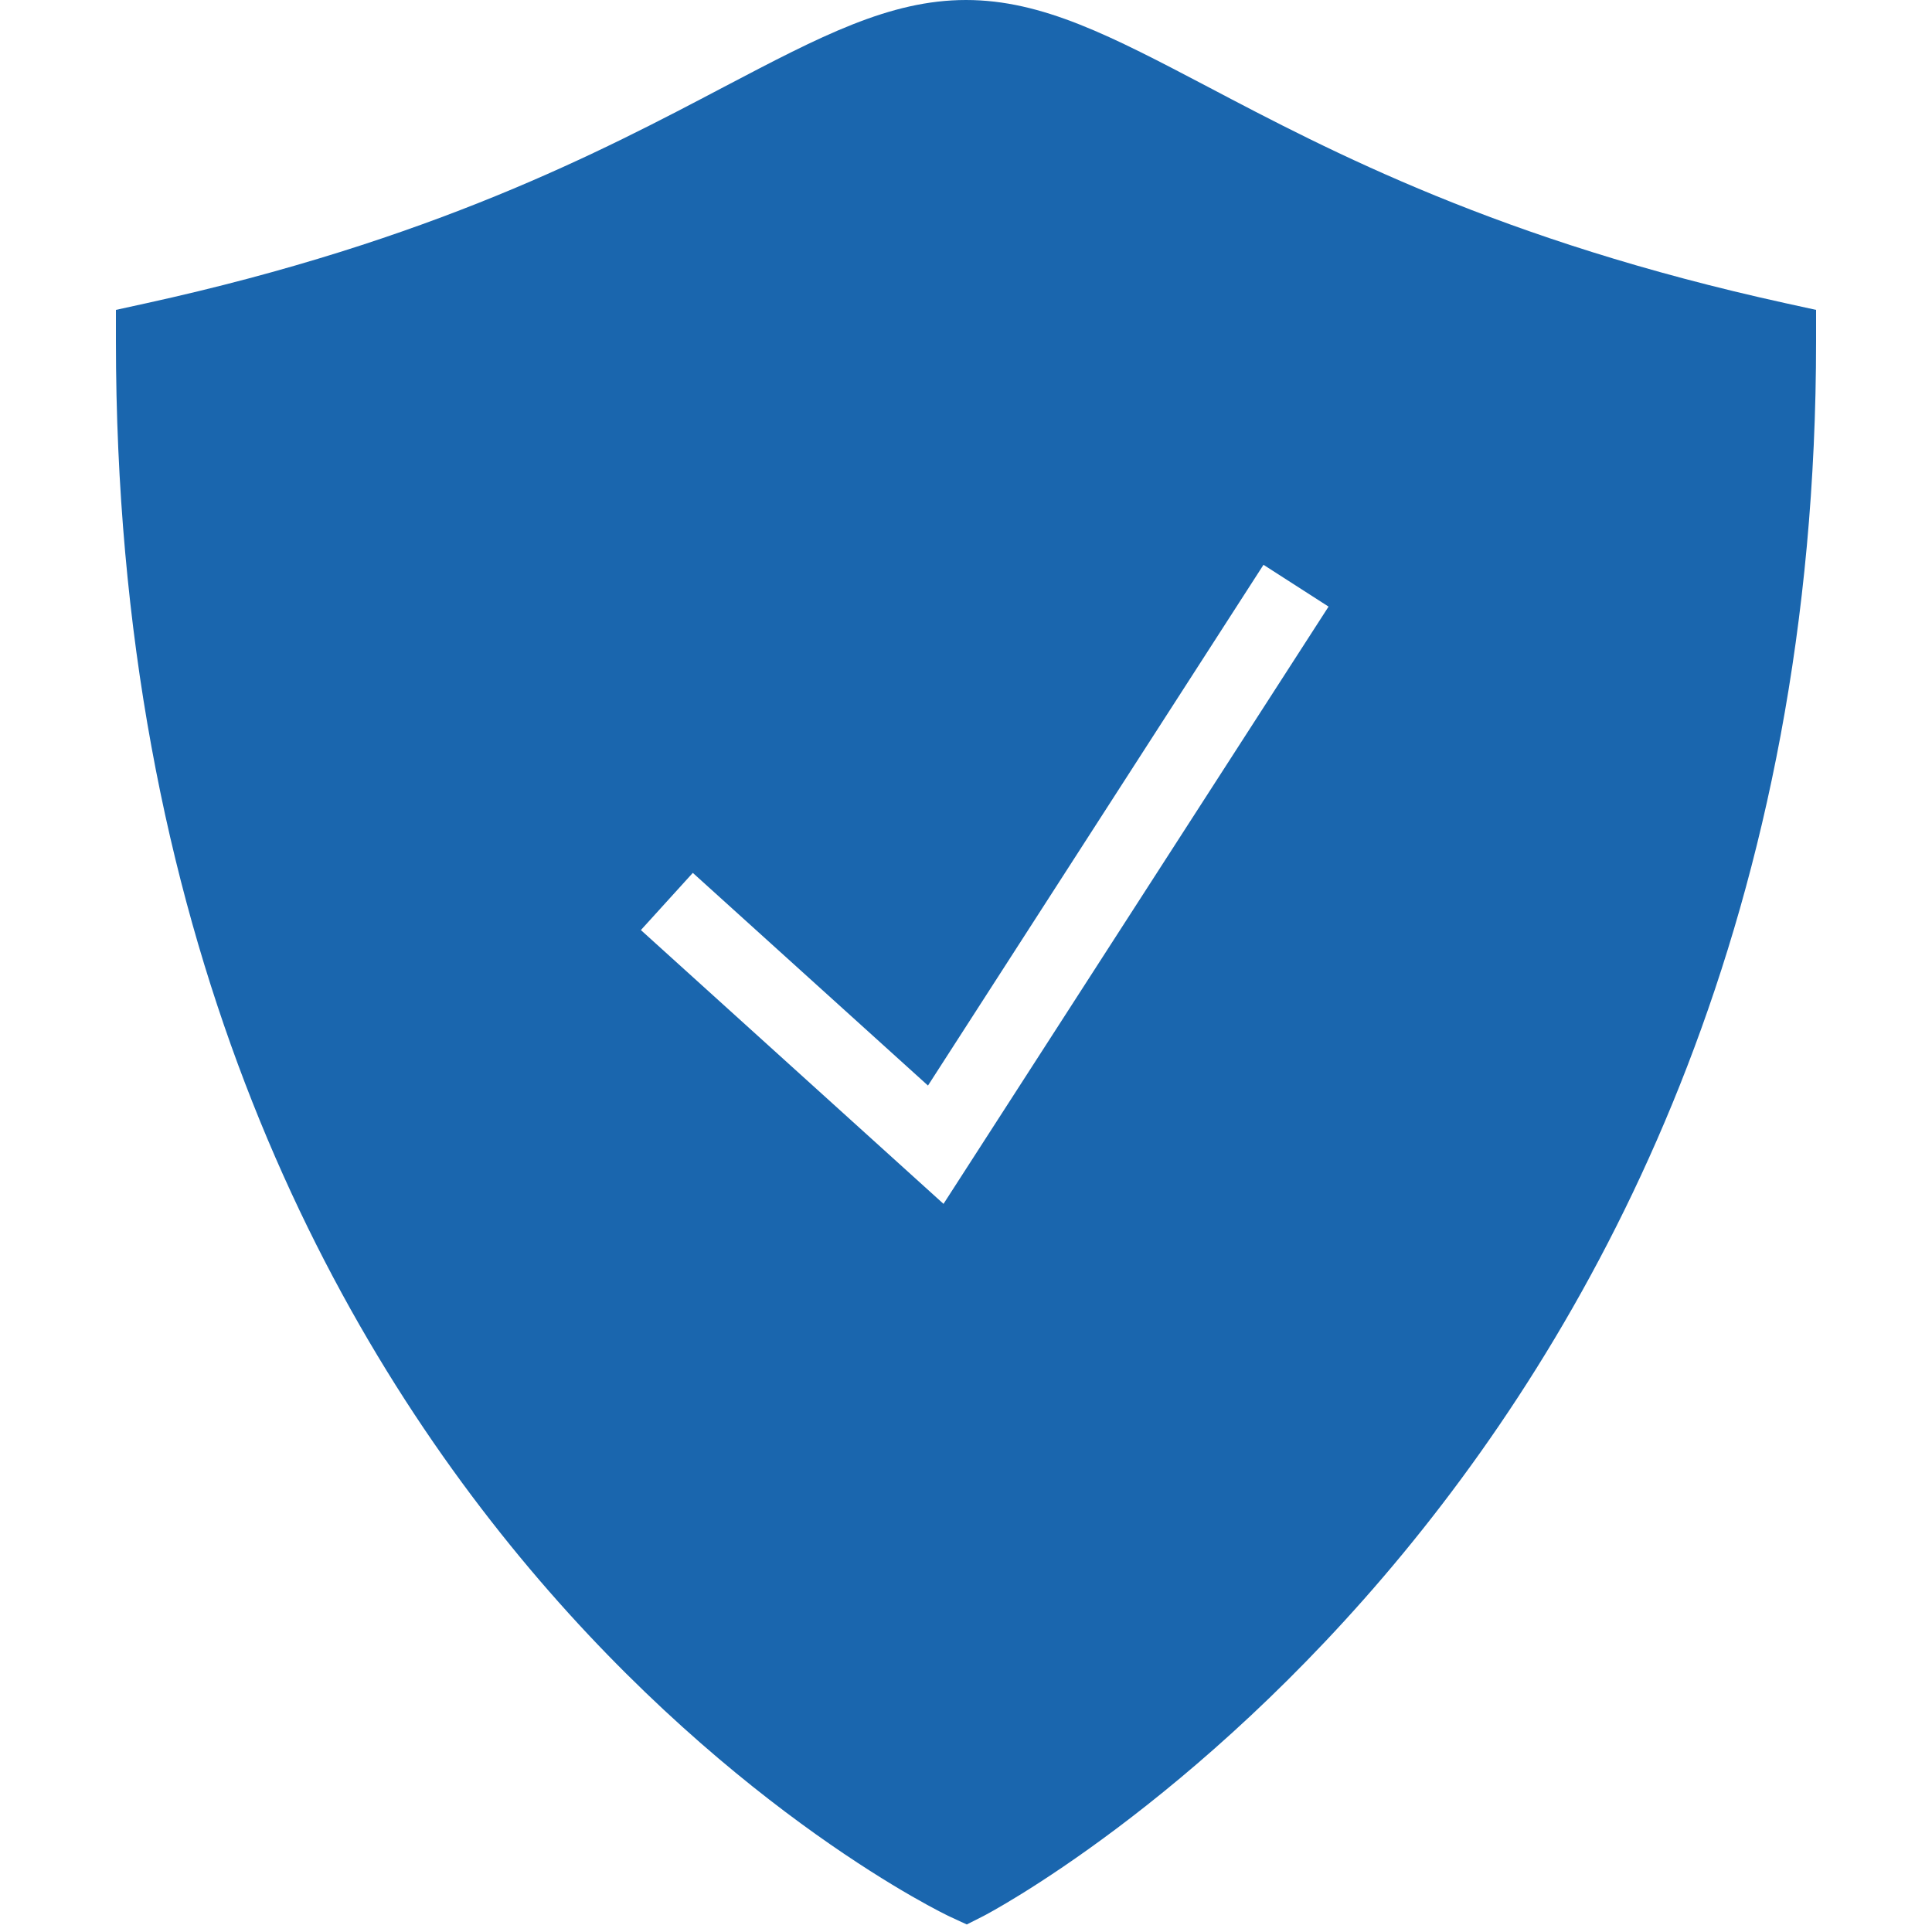 <svg width="50" height="50" viewBox="0 0 50 50" fill="none" xmlns="http://www.w3.org/2000/svg">
<path d="M46.215 7.848C38.812 6.223 34.441 3.922 31.25 2.242C28.77 0.941 26.98 0 25 0C23.02 0 21.23 0.941 18.75 2.242C15.559 3.922 11.188 6.223 3.785 7.848L3 8.02V8.824C3 39.285 24.363 49.504 24.582 49.602L25.02 49.805L25.453 49.586C25.668 49.477 47 38.273 47 8.824V8.02L46.215 7.848ZM24.418 31.156L16.586 24.07L17.93 22.59L24.016 28.094L32.699 14.617L34.383 15.699L24.418 31.156Z" fill="#1A66AE"/>
</svg>
